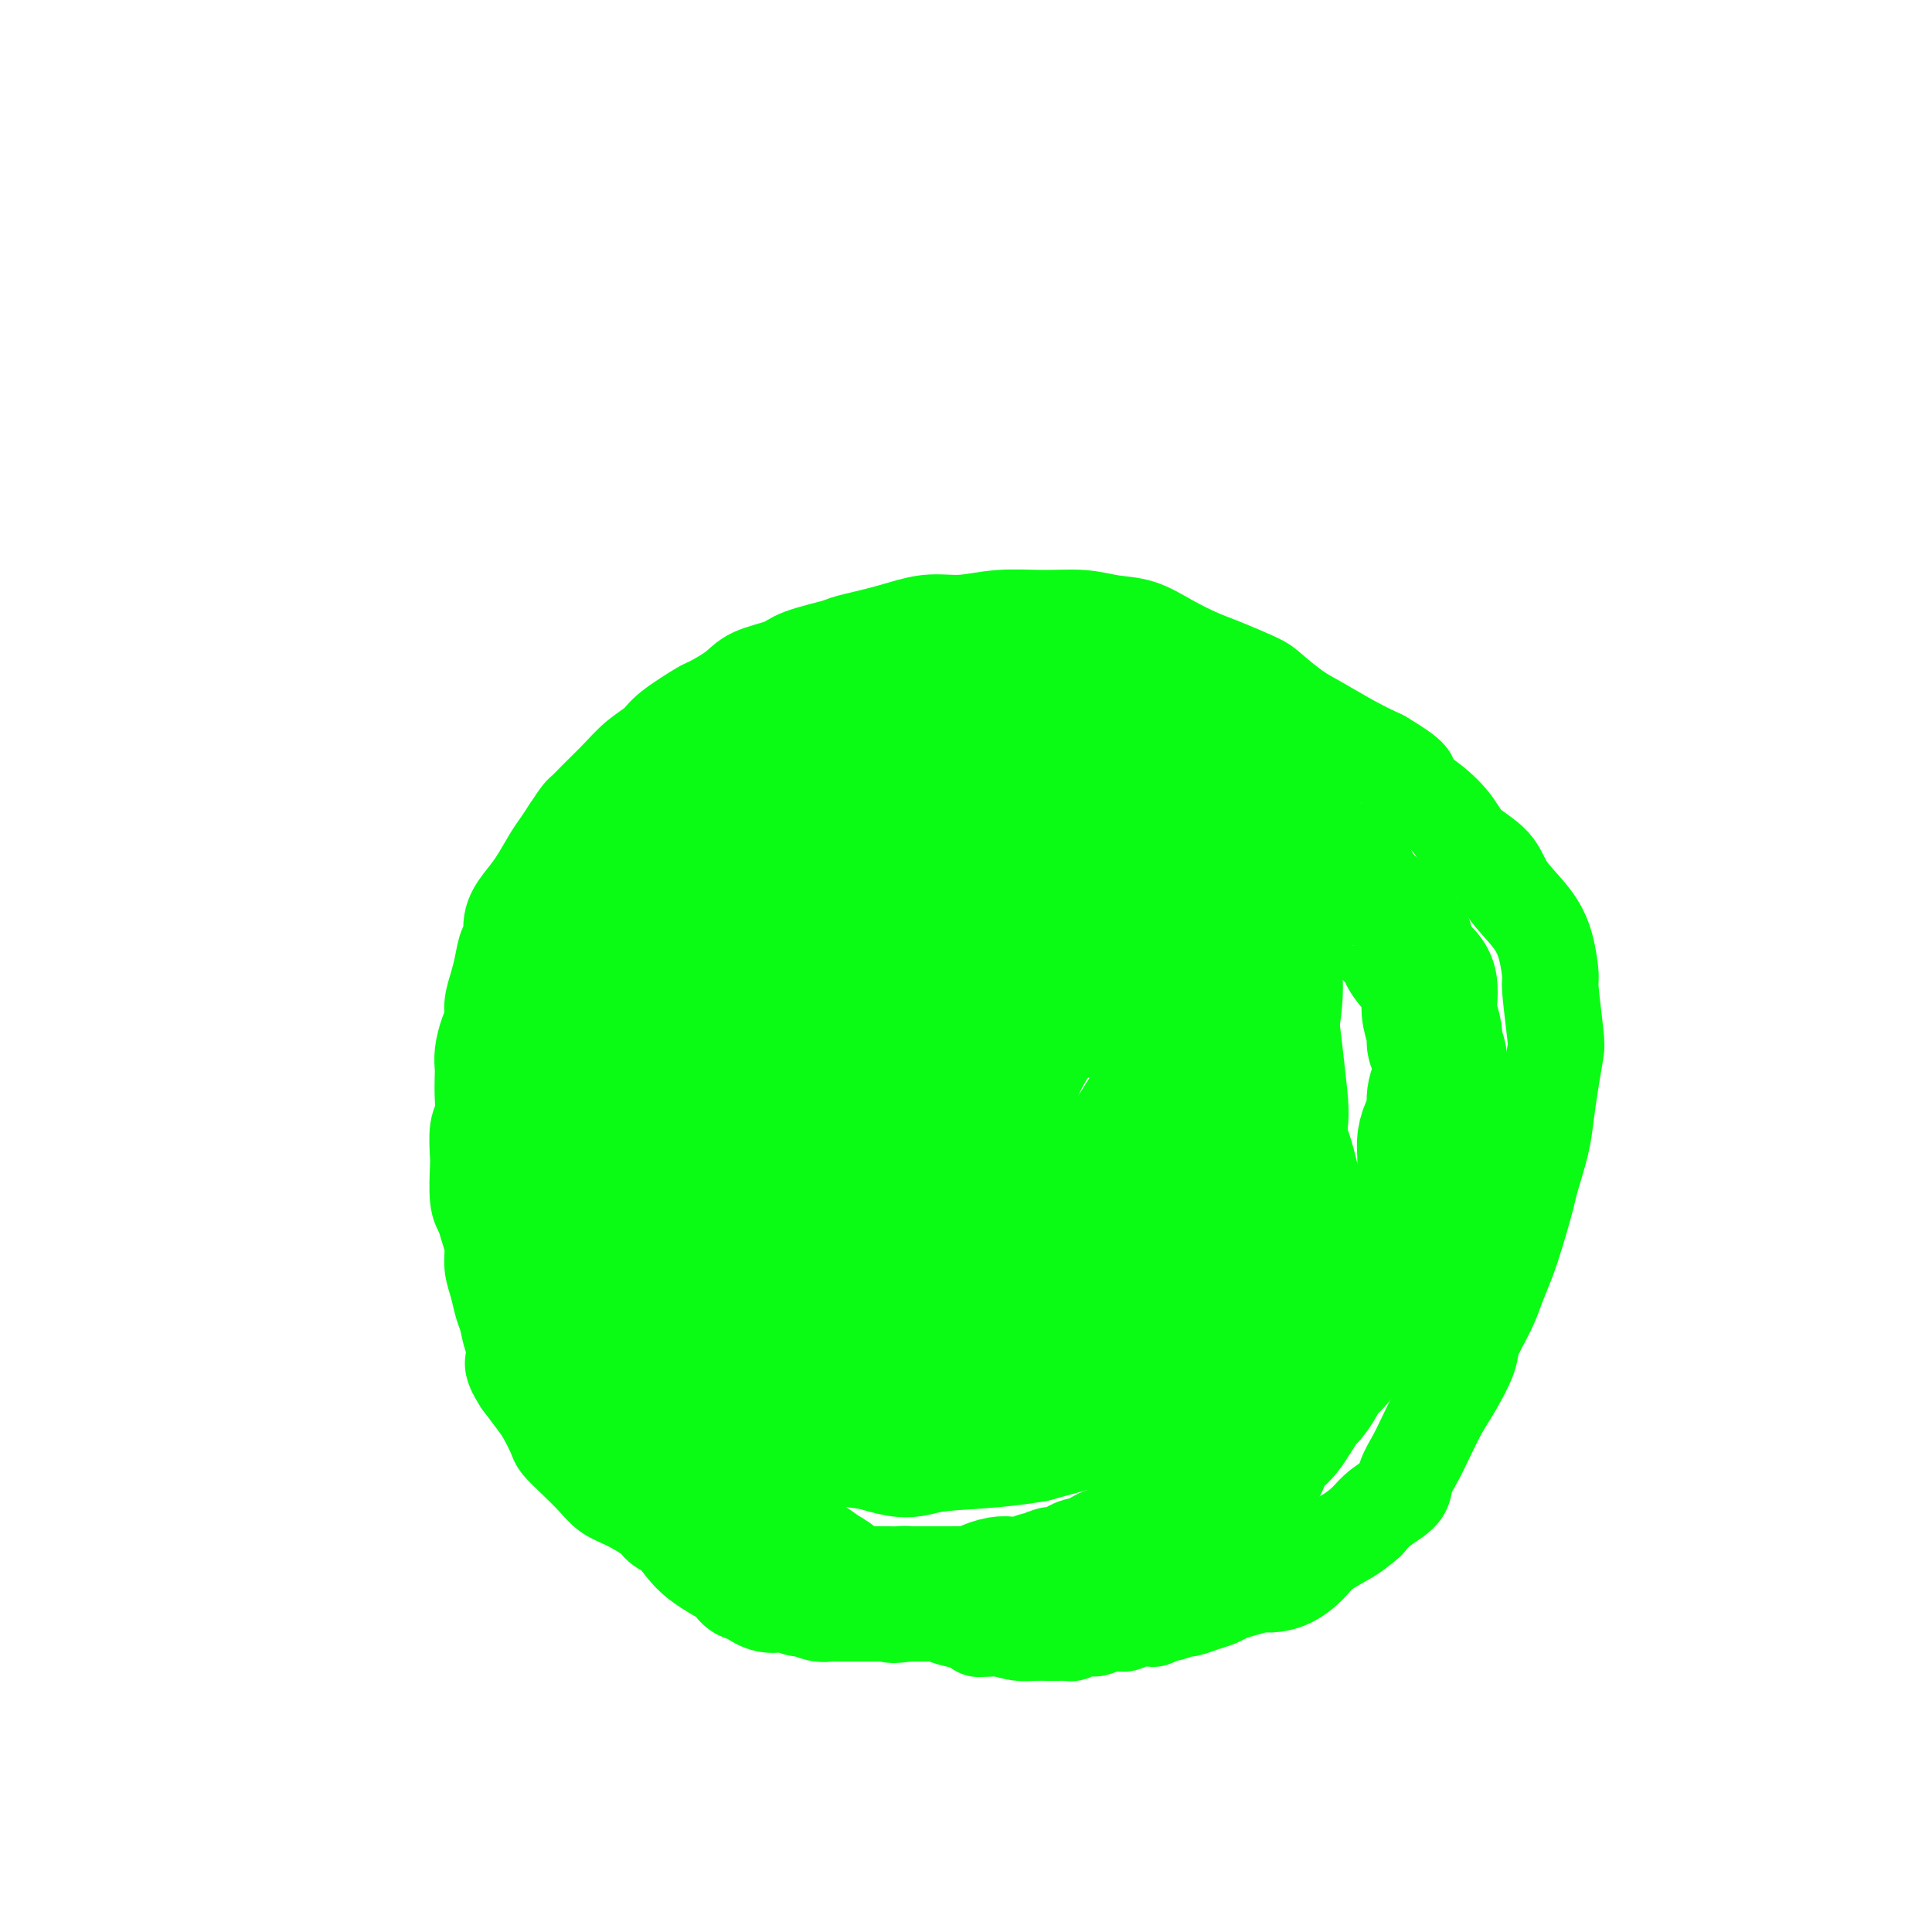 <svg viewBox='0 0 400 400' version='1.1' xmlns='http://www.w3.org/2000/svg' xmlns:xlink='http://www.w3.org/1999/xlink'><g fill='none' stroke='#0AFC15' stroke-width='20' stroke-linecap='round' stroke-linejoin='round'><path d='M112,282c0.121,0.367 0.243,0.733 0,1c-0.243,0.267 -0.850,0.434 -1,0c-0.150,-0.434 0.156,-1.471 0,-2c-0.156,-0.529 -0.774,-0.551 -1,-1c-0.226,-0.449 -0.061,-1.327 0,-2c0.061,-0.673 0.016,-1.143 0,-2c-0.016,-0.857 -0.004,-2.102 0,-3c0.004,-0.898 0.001,-1.448 0,-2c-0.001,-0.552 0.001,-1.107 0,-2c-0.001,-0.893 -0.004,-2.125 0,-3c0.004,-0.875 0.015,-1.393 0,-2c-0.015,-0.607 -0.057,-1.303 0,-2c0.057,-0.697 0.211,-1.394 0,-2c-0.211,-0.606 -0.789,-1.121 -1,-2c-0.211,-0.879 -0.057,-2.122 0,-3c0.057,-0.878 0.015,-1.390 0,-2c-0.015,-0.610 -0.004,-1.318 0,-2c0.004,-0.682 0.001,-1.337 0,-2c-0.001,-0.663 -0.000,-1.332 0,-2c0.000,-0.668 0.000,-1.335 0,-2c-0.000,-0.665 -0.000,-1.329 0,-2c0.000,-0.671 0.000,-1.350 0,-2c-0.000,-0.650 -0.001,-1.272 0,-2c0.001,-0.728 0.004,-1.564 0,-2c-0.004,-0.436 -0.015,-0.473 0,-1c0.015,-0.527 0.056,-1.543 0,-2c-0.056,-0.457 -0.207,-0.354 0,-1c0.207,-0.646 0.774,-2.042 1,-3c0.226,-0.958 0.113,-1.479 0,-2'/><path d='M110,228c-0.314,-8.493 -0.098,-2.727 0,-1c0.098,1.727 0.079,-0.587 0,-2c-0.079,-1.413 -0.217,-1.927 0,-2c0.217,-0.073 0.790,0.293 1,0c0.210,-0.293 0.056,-1.245 0,-2c-0.056,-0.755 -0.016,-1.315 0,-2c0.016,-0.685 0.008,-1.497 0,-2c-0.008,-0.503 -0.016,-0.698 0,-1c0.016,-0.302 0.057,-0.710 0,-1c-0.057,-0.290 -0.211,-0.463 0,-1c0.211,-0.537 0.788,-1.439 1,-2c0.212,-0.561 0.061,-0.780 0,-1c-0.061,-0.220 -0.030,-0.440 0,-1c0.030,-0.560 0.061,-1.461 0,-2c-0.061,-0.539 -0.212,-0.718 0,-1c0.212,-0.282 0.789,-0.667 1,-1c0.211,-0.333 0.057,-0.614 0,-1c-0.057,-0.386 -0.016,-0.877 0,-1c0.016,-0.123 0.008,0.122 0,0c-0.008,-0.122 -0.016,-0.610 0,-1c0.016,-0.390 0.057,-0.682 0,-1c-0.057,-0.318 -0.212,-0.663 0,-1c0.212,-0.337 0.793,-0.667 1,-1c0.207,-0.333 0.041,-0.667 0,-1c-0.041,-0.333 0.041,-0.663 0,-1c-0.041,-0.337 -0.207,-0.682 0,-1c0.207,-0.318 0.788,-0.611 1,-1c0.212,-0.389 0.057,-0.874 0,-1c-0.057,-0.126 -0.016,0.107 0,0c0.016,-0.107 0.008,-0.553 0,-1'/><path d='M115,194c0.769,-5.438 0.192,-2.034 0,-1c-0.192,1.034 0.001,-0.301 0,-1c-0.001,-0.699 -0.196,-0.762 0,-1c0.196,-0.238 0.785,-0.651 1,-1c0.215,-0.349 0.058,-0.632 0,-1c-0.058,-0.368 -0.017,-0.819 0,-1c0.017,-0.181 0.008,-0.090 0,0'/><path d='M220,333c0.171,0.308 0.343,0.616 0,1c-0.343,0.384 -1.199,0.845 -2,1c-0.801,0.155 -1.547,0.003 -2,0c-0.453,-0.003 -0.614,0.144 -1,0c-0.386,-0.144 -0.998,-0.578 -2,-1c-1.002,-0.422 -2.395,-0.830 -4,-1c-1.605,-0.170 -3.421,-0.101 -5,0c-1.579,0.101 -2.919,0.234 -4,0c-1.081,-0.234 -1.902,-0.836 -3,-1c-1.098,-0.164 -2.473,0.111 -4,0c-1.527,-0.111 -3.206,-0.606 -5,-1c-1.794,-0.394 -3.701,-0.686 -6,-1c-2.299,-0.314 -4.988,-0.652 -7,-1c-2.012,-0.348 -3.346,-0.708 -5,-1c-1.654,-0.292 -3.628,-0.515 -6,-1c-2.372,-0.485 -5.140,-1.232 -7,-2c-1.860,-0.768 -2.810,-1.557 -4,-2c-1.190,-0.443 -2.620,-0.540 -4,-1c-1.380,-0.460 -2.711,-1.282 -4,-2c-1.289,-0.718 -2.537,-1.333 -4,-2c-1.463,-0.667 -3.143,-1.388 -4,-2c-0.857,-0.612 -0.893,-1.115 -2,-2c-1.107,-0.885 -3.284,-2.153 -5,-3c-1.716,-0.847 -2.970,-1.275 -4,-2c-1.030,-0.725 -1.837,-1.748 -3,-3c-1.163,-1.252 -2.681,-2.732 -4,-4c-1.319,-1.268 -2.439,-2.323 -3,-3c-0.561,-0.677 -0.563,-0.975 -1,-2c-0.437,-1.025 -1.310,-2.776 -2,-4c-0.690,-1.224 -1.197,-1.921 -2,-3c-0.803,-1.079 -1.901,-2.539 -3,-4'/><path d='M108,286c-2.963,-4.503 -1.371,-4.262 -1,-5c0.371,-0.738 -0.479,-2.455 -1,-4c-0.521,-1.545 -0.713,-2.919 -1,-4c-0.287,-1.081 -0.668,-1.867 -1,-3c-0.332,-1.133 -0.613,-2.611 -1,-4c-0.387,-1.389 -0.878,-2.690 -1,-4c-0.122,-1.310 0.125,-2.631 0,-4c-0.125,-1.369 -0.622,-2.787 -1,-4c-0.378,-1.213 -0.638,-2.223 -1,-3c-0.362,-0.777 -0.825,-1.323 -1,-3c-0.175,-1.677 -0.061,-4.485 0,-6c0.061,-1.515 0.069,-1.736 0,-3c-0.069,-1.264 -0.214,-3.570 0,-5c0.214,-1.430 0.789,-1.985 1,-3c0.211,-1.015 0.059,-2.491 0,-4c-0.059,-1.509 -0.026,-3.051 0,-4c0.026,-0.949 0.045,-1.306 0,-2c-0.045,-0.694 -0.153,-1.725 0,-3c0.153,-1.275 0.566,-2.794 1,-4c0.434,-1.206 0.890,-2.100 1,-3c0.110,-0.900 -0.124,-1.807 0,-3c0.124,-1.193 0.606,-2.671 1,-4c0.394,-1.329 0.699,-2.508 1,-4c0.301,-1.492 0.597,-3.296 1,-4c0.403,-0.704 0.913,-0.306 1,-1c0.087,-0.694 -0.247,-2.478 0,-4c0.247,-1.522 1.077,-2.781 2,-4c0.923,-1.219 1.938,-2.399 3,-4c1.062,-1.601 2.171,-3.623 3,-5c0.829,-1.377 1.380,-2.108 2,-3c0.620,-0.892 1.310,-1.946 2,-3'/><path d='M118,172c2.406,-3.714 2.420,-3.498 3,-4c0.580,-0.502 1.726,-1.721 3,-3c1.274,-1.279 2.675,-2.616 4,-4c1.325,-1.384 2.575,-2.813 4,-4c1.425,-1.187 3.025,-2.131 4,-3c0.975,-0.869 1.325,-1.665 3,-3c1.675,-1.335 4.676,-3.211 6,-4c1.324,-0.789 0.972,-0.490 2,-1c1.028,-0.510 3.435,-1.828 5,-3c1.565,-1.172 2.287,-2.197 4,-3c1.713,-0.803 4.416,-1.383 6,-2c1.584,-0.617 2.049,-1.269 4,-2c1.951,-0.731 5.387,-1.540 7,-2c1.613,-0.460 1.404,-0.572 3,-1c1.596,-0.428 4.997,-1.172 8,-2c3.003,-0.828 5.607,-1.739 8,-2c2.393,-0.261 4.575,0.130 7,0c2.425,-0.130 5.095,-0.779 8,-1c2.905,-0.221 6.046,-0.012 9,0c2.954,0.012 5.721,-0.173 8,0c2.279,0.173 4.069,0.702 6,1c1.931,0.298 4.002,0.363 6,1c1.998,0.637 3.922,1.845 6,3c2.078,1.155 4.309,2.256 6,3c1.691,0.744 2.841,1.132 5,2c2.159,0.868 5.328,2.217 7,3c1.672,0.783 1.846,1.000 3,2c1.154,1.000 3.289,2.784 5,4c1.711,1.216 2.999,1.866 5,3c2.001,1.134 4.715,2.753 7,4c2.285,1.247 4.143,2.124 6,3'/><path d='M286,157c8.638,5.134 5.231,4.469 5,5c-0.231,0.531 2.712,2.258 5,4c2.288,1.742 3.922,3.500 5,5c1.078,1.500 1.602,2.740 3,4c1.398,1.260 3.671,2.538 5,4c1.329,1.462 1.714,3.109 3,5c1.286,1.891 3.472,4.026 5,6c1.528,1.974 2.396,3.786 3,6c0.604,2.214 0.944,4.831 1,6c0.056,1.169 -0.170,0.892 0,3c0.170,2.108 0.737,6.602 1,9c0.263,2.398 0.221,2.701 0,4c-0.221,1.299 -0.622,3.593 -1,6c-0.378,2.407 -0.734,4.925 -1,7c-0.266,2.075 -0.441,3.705 -1,6c-0.559,2.295 -1.501,5.253 -2,7c-0.499,1.747 -0.555,2.282 -1,4c-0.445,1.718 -1.279,4.620 -2,7c-0.721,2.380 -1.329,4.238 -2,6c-0.671,1.762 -1.404,3.430 -2,5c-0.596,1.570 -1.054,3.043 -2,5c-0.946,1.957 -2.379,4.396 -3,6c-0.621,1.604 -0.431,2.371 -1,4c-0.569,1.629 -1.897,4.120 -3,6c-1.103,1.880 -1.981,3.150 -3,5c-1.019,1.850 -2.181,4.280 -3,6c-0.819,1.720 -1.297,2.729 -2,4c-0.703,1.271 -1.632,2.805 -2,4c-0.368,1.195 -0.176,2.053 -1,3c-0.824,0.947 -2.664,1.985 -4,3c-1.336,1.015 -2.168,2.008 -3,3'/><path d='M283,315c-1.721,1.463 -2.524,2.119 -4,3c-1.476,0.881 -3.625,1.987 -5,3c-1.375,1.013 -1.974,1.935 -3,3c-1.026,1.065 -2.477,2.274 -4,3c-1.523,0.726 -3.117,0.968 -4,1c-0.883,0.032 -1.054,-0.146 -2,0c-0.946,0.146 -2.667,0.618 -4,1c-1.333,0.382 -2.277,0.676 -3,1c-0.723,0.324 -1.224,0.679 -2,1c-0.776,0.321 -1.828,0.607 -3,1c-1.172,0.393 -2.465,0.894 -3,1c-0.535,0.106 -0.313,-0.181 -1,0c-0.687,0.181 -2.285,0.832 -3,1c-0.715,0.168 -0.549,-0.148 -1,0c-0.451,0.148 -1.521,0.758 -2,1c-0.479,0.242 -0.368,0.116 -1,0c-0.632,-0.116 -2.008,-0.224 -3,0c-0.992,0.224 -1.599,0.778 -2,1c-0.401,0.222 -0.597,0.111 -1,0c-0.403,-0.111 -1.015,-0.222 -2,0c-0.985,0.222 -2.343,0.777 -3,1c-0.657,0.223 -0.613,0.112 -1,0c-0.387,-0.112 -1.203,-0.226 -2,0c-0.797,0.226 -1.574,0.793 -2,1c-0.426,0.207 -0.502,0.055 -1,0c-0.498,-0.055 -1.420,-0.014 -2,0c-0.580,0.014 -0.818,0.001 -1,0c-0.182,-0.001 -0.306,0.010 -1,0c-0.694,-0.010 -1.956,-0.041 -3,0c-1.044,0.041 -1.870,0.155 -3,0c-1.130,-0.155 -2.565,-0.577 -4,-1'/><path d='M207,337c-5.794,0.356 -4.280,0.246 -4,0c0.280,-0.246 -0.675,-0.628 -2,-1c-1.325,-0.372 -3.022,-0.733 -4,-1c-0.978,-0.267 -1.239,-0.439 -2,-1c-0.761,-0.561 -2.023,-1.510 -3,-2c-0.977,-0.490 -1.668,-0.519 -3,-1c-1.332,-0.481 -3.304,-1.413 -4,-2c-0.696,-0.587 -0.115,-0.830 -1,-1c-0.885,-0.170 -3.237,-0.268 -5,-1c-1.763,-0.732 -2.938,-2.097 -4,-3c-1.062,-0.903 -2.011,-1.344 -3,-2c-0.989,-0.656 -2.019,-1.526 -3,-2c-0.981,-0.474 -1.913,-0.554 -3,-1c-1.087,-0.446 -2.328,-1.260 -3,-2c-0.672,-0.740 -0.776,-1.405 -2,-2c-1.224,-0.595 -3.569,-1.118 -5,-2c-1.431,-0.882 -1.949,-2.123 -3,-3c-1.051,-0.877 -2.637,-1.390 -4,-2c-1.363,-0.610 -2.505,-1.319 -3,-2c-0.495,-0.681 -0.345,-1.336 -1,-2c-0.655,-0.664 -2.115,-1.336 -3,-2c-0.885,-0.664 -1.196,-1.320 -2,-2c-0.804,-0.680 -2.101,-1.384 -3,-2c-0.899,-0.616 -1.400,-1.146 -2,-2c-0.600,-0.854 -1.298,-2.034 -2,-3c-0.702,-0.966 -1.406,-1.719 -2,-2c-0.594,-0.281 -1.076,-0.092 -2,-1c-0.924,-0.908 -2.289,-2.913 -3,-4c-0.711,-1.087 -0.768,-1.254 -1,-2c-0.232,-0.746 -0.638,-2.070 -1,-3c-0.362,-0.930 -0.681,-1.465 -1,-2'/><path d='M123,279c-2.326,-3.380 -2.143,-3.332 -2,-4c0.143,-0.668 0.244,-2.054 0,-3c-0.244,-0.946 -0.835,-1.454 -1,-2c-0.165,-0.546 0.096,-1.132 0,-2c-0.096,-0.868 -0.548,-2.018 -1,-3c-0.452,-0.982 -0.905,-1.795 -1,-3c-0.095,-1.205 0.167,-2.800 0,-4c-0.167,-1.200 -0.763,-2.003 -1,-3c-0.237,-0.997 -0.116,-2.186 0,-3c0.116,-0.814 0.228,-1.251 0,-2c-0.228,-0.749 -0.794,-1.809 -1,-3c-0.206,-1.191 -0.051,-2.511 0,-4c0.051,-1.489 -0.000,-3.146 0,-5c0.000,-1.854 0.053,-3.904 0,-5c-0.053,-1.096 -0.211,-1.236 0,-2c0.211,-0.764 0.792,-2.150 1,-3c0.208,-0.850 0.045,-1.162 0,-2c-0.045,-0.838 0.028,-2.201 0,-3c-0.028,-0.799 -0.159,-1.035 0,-2c0.159,-0.965 0.606,-2.658 1,-4c0.394,-1.342 0.736,-2.332 1,-3c0.264,-0.668 0.451,-1.015 1,-2c0.549,-0.985 1.460,-2.609 2,-4c0.540,-1.391 0.708,-2.548 1,-3c0.292,-0.452 0.708,-0.199 1,-1c0.292,-0.801 0.459,-2.656 1,-4c0.541,-1.344 1.454,-2.178 2,-3c0.546,-0.822 0.724,-1.633 1,-2c0.276,-0.367 0.651,-0.291 1,-1c0.349,-0.709 0.671,-2.203 1,-3c0.329,-0.797 0.664,-0.899 1,-1'/><path d='M131,190c2.057,-4.059 1.198,-2.207 1,-2c-0.198,0.207 0.265,-1.229 1,-2c0.735,-0.771 1.742,-0.875 2,-1c0.258,-0.125 -0.231,-0.271 0,-1c0.231,-0.729 1.184,-2.041 2,-3c0.816,-0.959 1.496,-1.567 2,-2c0.504,-0.433 0.832,-0.693 1,-1c0.168,-0.307 0.176,-0.663 1,-1c0.824,-0.337 2.465,-0.656 3,-1c0.535,-0.344 -0.036,-0.713 0,-1c0.036,-0.287 0.678,-0.491 1,-1c0.322,-0.509 0.324,-1.321 1,-2c0.676,-0.679 2.025,-1.224 3,-2c0.975,-0.776 1.575,-1.783 2,-2c0.425,-0.217 0.673,0.356 1,0c0.327,-0.356 0.731,-1.640 1,-2c0.269,-0.360 0.402,0.205 1,0c0.598,-0.205 1.659,-1.181 3,-2c1.341,-0.819 2.960,-1.480 4,-2c1.040,-0.520 1.500,-0.899 2,-1c0.500,-0.101 1.041,0.076 1,0c-0.041,-0.076 -0.662,-0.406 0,-1c0.662,-0.594 2.608,-1.452 4,-2c1.392,-0.548 2.229,-0.786 3,-1c0.771,-0.214 1.477,-0.404 3,-1c1.523,-0.596 3.864,-1.599 5,-2c1.136,-0.401 1.068,-0.201 1,0'/><path d='M180,154c3.636,-1.965 -0.775,-0.877 -4,0c-3.225,0.877 -5.265,1.544 -7,2c-1.735,0.456 -3.166,0.701 -5,1c-1.834,0.299 -4.073,0.652 -6,1c-1.927,0.348 -3.544,0.693 -5,1c-1.456,0.307 -2.752,0.578 -4,1c-1.248,0.422 -2.449,0.995 -4,2c-1.551,1.005 -3.452,2.443 -5,3c-1.548,0.557 -2.744,0.232 -4,1c-1.256,0.768 -2.571,2.630 -4,4c-1.429,1.370 -2.971,2.248 -4,3c-1.029,0.752 -1.544,1.377 -2,2c-0.456,0.623 -0.854,1.245 -1,2c-0.146,0.755 -0.042,1.644 0,2c0.042,0.356 0.021,0.178 0,0'/></g>
<g fill='none' stroke='#0AFC15' stroke-width='28' stroke-linecap='round' stroke-linejoin='round'><path d='M196,264c0.623,-0.034 1.245,-0.068 -1,0c-2.245,0.068 -7.358,0.239 -10,0c-2.642,-0.239 -2.813,-0.888 -3,-1c-0.187,-0.112 -0.390,0.312 -1,0c-0.610,-0.312 -1.628,-1.359 -2,-3c-0.372,-1.641 -0.100,-3.875 0,-5c0.100,-1.125 0.026,-1.140 0,-3c-0.026,-1.860 -0.006,-5.566 0,-8c0.006,-2.434 -0.003,-3.596 0,-5c0.003,-1.404 0.018,-3.049 0,-5c-0.018,-1.951 -0.069,-4.208 0,-6c0.069,-1.792 0.258,-3.117 1,-4c0.742,-0.883 2.037,-1.322 3,-3c0.963,-1.678 1.594,-4.593 3,-6c1.406,-1.407 3.586,-1.304 6,-2c2.414,-0.696 5.061,-2.190 8,-3c2.939,-0.810 6.169,-0.935 10,-1c3.831,-0.065 8.264,-0.069 12,0c3.736,0.069 6.775,0.212 10,1c3.225,0.788 6.635,2.220 10,4c3.365,1.780 6.684,3.907 10,7c3.316,3.093 6.630,7.152 9,10c2.370,2.848 3.796,4.485 5,8c1.204,3.515 2.186,8.907 3,12c0.814,3.093 1.459,3.888 1,6c-0.459,2.112 -2.022,5.541 -4,9c-1.978,3.459 -4.370,6.946 -7,10c-2.630,3.054 -5.499,5.674 -9,8c-3.501,2.326 -7.635,4.357 -12,6c-4.365,1.643 -8.961,2.898 -13,4c-4.039,1.102 -7.519,2.051 -11,3'/><path d='M214,297c-7.932,1.422 -15.763,1.478 -20,2c-4.237,0.522 -4.879,1.511 -8,1c-3.121,-0.511 -8.720,-2.521 -12,-4c-3.280,-1.479 -4.239,-2.426 -6,-5c-1.761,-2.574 -4.324,-6.776 -6,-9c-1.676,-2.224 -2.467,-2.469 -5,-6c-2.533,-3.531 -6.809,-10.349 -9,-14c-2.191,-3.651 -2.299,-4.134 -3,-6c-0.701,-1.866 -1.997,-5.114 -3,-9c-1.003,-3.886 -1.712,-8.411 -2,-12c-0.288,-3.589 -0.154,-6.243 1,-9c1.154,-2.757 3.326,-5.616 4,-8c0.674,-2.384 -0.152,-4.293 0,-6c0.152,-1.707 1.283,-3.212 2,-5c0.717,-1.788 1.021,-3.858 2,-6c0.979,-2.142 2.635,-4.355 4,-6c1.365,-1.645 2.441,-2.723 4,-4c1.559,-1.277 3.602,-2.752 5,-4c1.398,-1.248 2.152,-2.270 3,-3c0.848,-0.730 1.791,-1.169 3,-2c1.209,-0.831 2.685,-2.053 4,-3c1.315,-0.947 2.470,-1.619 4,-2c1.530,-0.381 3.435,-0.472 5,-1c1.565,-0.528 2.788,-1.493 3,-2c0.212,-0.507 -0.589,-0.557 0,-1c0.589,-0.443 2.569,-1.281 4,-2c1.431,-0.719 2.314,-1.320 3,-2c0.686,-0.680 1.173,-1.440 2,-2c0.827,-0.560 1.992,-0.920 3,-1c1.008,-0.080 1.859,0.120 3,0c1.141,-0.120 2.570,-0.560 4,-1'/><path d='M203,165c4.994,-2.331 1.978,-1.159 2,-1c0.022,0.159 3.081,-0.696 5,-1c1.919,-0.304 2.698,-0.058 4,0c1.302,0.058 3.127,-0.072 5,0c1.873,0.072 3.795,0.345 6,1c2.205,0.655 4.694,1.690 7,2c2.306,0.310 4.430,-0.107 6,0c1.570,0.107 2.588,0.737 4,2c1.412,1.263 3.218,3.159 5,5c1.782,1.841 3.538,3.627 5,6c1.462,2.373 2.629,5.334 4,8c1.371,2.666 2.945,5.038 4,8c1.055,2.962 1.590,6.515 2,9c0.410,2.485 0.693,3.901 1,6c0.307,2.099 0.637,4.880 1,8c0.363,3.120 0.759,6.579 1,9c0.241,2.421 0.328,3.802 0,6c-0.328,2.198 -1.069,5.212 -2,8c-0.931,2.788 -2.050,5.351 -3,7c-0.950,1.649 -1.731,2.383 -3,4c-1.269,1.617 -3.028,4.115 -4,6c-0.972,1.885 -1.158,3.156 -2,5c-0.842,1.844 -2.341,4.262 -4,6c-1.659,1.738 -3.478,2.796 -5,5c-1.522,2.204 -2.748,5.553 -4,7c-1.252,1.447 -2.530,0.993 -4,2c-1.470,1.007 -3.131,3.477 -5,5c-1.869,1.523 -3.944,2.099 -6,3c-2.056,0.901 -4.092,2.127 -6,3c-1.908,0.873 -3.688,1.392 -6,2c-2.312,0.608 -5.156,1.304 -8,2'/><path d='M203,298c-2.548,0.557 -1.919,-0.050 -3,0c-1.081,0.050 -3.874,0.757 -6,1c-2.126,0.243 -3.586,0.021 -5,0c-1.414,-0.021 -2.782,0.157 -5,0c-2.218,-0.157 -5.285,-0.651 -8,-1c-2.715,-0.349 -5.080,-0.554 -7,-1c-1.920,-0.446 -3.397,-1.131 -5,-2c-1.603,-0.869 -3.332,-1.920 -5,-3c-1.668,-1.080 -3.276,-2.190 -5,-4c-1.724,-1.810 -3.564,-4.320 -5,-6c-1.436,-1.680 -2.468,-2.531 -4,-4c-1.532,-1.469 -3.565,-3.558 -5,-5c-1.435,-1.442 -2.271,-2.237 -3,-4c-0.729,-1.763 -1.351,-4.494 -2,-6c-0.649,-1.506 -1.327,-1.786 -2,-3c-0.673,-1.214 -1.342,-3.361 -2,-5c-0.658,-1.639 -1.304,-2.771 -2,-4c-0.696,-1.229 -1.440,-2.554 -2,-4c-0.560,-1.446 -0.936,-3.012 -1,-4c-0.064,-0.988 0.183,-1.397 0,-3c-0.183,-1.603 -0.796,-4.398 -1,-6c-0.204,-1.602 0.001,-2.011 0,-3c-0.001,-0.989 -0.207,-2.559 0,-4c0.207,-1.441 0.829,-2.753 1,-4c0.171,-1.247 -0.108,-2.428 0,-4c0.108,-1.572 0.605,-3.534 1,-5c0.395,-1.466 0.689,-2.437 1,-4c0.311,-1.563 0.640,-3.718 1,-5c0.360,-1.282 0.751,-1.691 1,-3c0.249,-1.309 0.357,-3.517 1,-5c0.643,-1.483 1.822,-2.242 3,-3'/><path d='M134,194c1.492,-6.598 0.723,-3.093 1,-3c0.277,0.093 1.602,-3.228 3,-5c1.398,-1.772 2.871,-1.996 4,-3c1.129,-1.004 1.913,-2.787 3,-4c1.087,-1.213 2.476,-1.857 4,-3c1.524,-1.143 3.184,-2.785 4,-4c0.816,-1.215 0.788,-2.002 2,-3c1.212,-0.998 3.663,-2.206 5,-3c1.337,-0.794 1.561,-1.173 2,-2c0.439,-0.827 1.094,-2.102 2,-3c0.906,-0.898 2.062,-1.420 3,-2c0.938,-0.580 1.657,-1.219 3,-2c1.343,-0.781 3.308,-1.705 4,-2c0.692,-0.295 0.110,0.038 0,0c-0.110,-0.038 0.253,-0.449 1,-1c0.747,-0.551 1.878,-1.243 3,-2c1.122,-0.757 2.235,-1.579 3,-2c0.765,-0.421 1.182,-0.442 2,-1c0.818,-0.558 2.038,-1.652 3,-2c0.962,-0.348 1.666,0.051 2,0c0.334,-0.051 0.297,-0.553 1,-1c0.703,-0.447 2.147,-0.838 3,-1c0.853,-0.162 1.115,-0.096 1,0c-0.115,0.096 -0.607,0.222 0,0c0.607,-0.222 2.313,-0.792 3,-1c0.687,-0.208 0.356,-0.056 1,0c0.644,0.056 2.264,0.015 3,0c0.736,-0.015 0.589,-0.004 1,0c0.411,0.004 1.380,0.001 3,0c1.620,-0.001 3.891,-0.000 6,0c2.109,0.000 4.054,0.000 6,0'/><path d='M216,144c3.952,-0.226 3.831,-0.790 4,-1c0.169,-0.210 0.627,-0.067 1,0c0.373,0.067 0.660,0.059 1,0c0.340,-0.059 0.733,-0.170 1,0c0.267,0.170 0.409,0.619 1,1c0.591,0.381 1.632,0.694 2,1c0.368,0.306 0.063,0.606 1,1c0.937,0.394 3.118,0.883 4,1c0.882,0.117 0.467,-0.138 1,0c0.533,0.138 2.015,0.671 3,1c0.985,0.329 1.472,0.455 2,1c0.528,0.545 1.095,1.508 2,2c0.905,0.492 2.147,0.513 3,1c0.853,0.487 1.317,1.439 2,2c0.683,0.561 1.587,0.732 2,1c0.413,0.268 0.337,0.634 1,1c0.663,0.366 2.066,0.732 3,1c0.934,0.268 1.400,0.438 2,1c0.600,0.562 1.333,1.517 2,2c0.667,0.483 1.268,0.495 2,1c0.732,0.505 1.594,1.504 2,2c0.406,0.496 0.354,0.490 1,1c0.646,0.510 1.989,1.536 3,2c1.011,0.464 1.690,0.366 2,1c0.310,0.634 0.252,2.001 1,3c0.748,0.999 2.304,1.628 3,2c0.696,0.372 0.534,0.485 1,1c0.466,0.515 1.562,1.433 2,2c0.438,0.567 0.219,0.784 0,1'/><path d='M271,176c5.058,4.078 3.205,2.271 3,2c-0.205,-0.271 1.240,0.992 2,2c0.760,1.008 0.834,1.762 1,2c0.166,0.238 0.424,-0.040 1,0c0.576,0.040 1.469,0.396 2,1c0.531,0.604 0.700,1.455 1,2c0.300,0.545 0.732,0.785 1,1c0.268,0.215 0.371,0.406 1,1c0.629,0.594 1.784,1.591 2,2c0.216,0.409 -0.508,0.230 0,1c0.508,0.770 2.247,2.489 3,3c0.753,0.511 0.520,-0.186 1,0c0.480,0.186 1.673,1.256 2,2c0.327,0.744 -0.213,1.161 0,2c0.213,0.839 1.180,2.099 2,3c0.820,0.901 1.492,1.442 2,2c0.508,0.558 0.853,1.132 1,2c0.147,0.868 0.096,2.031 0,3c-0.096,0.969 -0.236,1.744 0,3c0.236,1.256 0.849,2.993 1,4c0.151,1.007 -0.160,1.283 0,2c0.160,0.717 0.790,1.877 1,3c0.210,1.123 0.001,2.211 0,3c-0.001,0.789 0.206,1.278 0,2c-0.206,0.722 -0.826,1.676 -1,3c-0.174,1.324 0.097,3.016 0,4c-0.097,0.984 -0.562,1.258 -1,2c-0.438,0.742 -0.849,1.951 -1,3c-0.151,1.049 -0.041,1.936 0,3c0.041,1.064 0.012,2.304 0,3c-0.012,0.696 -0.006,0.848 0,1'/><path d='M295,243c-0.585,4.459 -0.547,3.607 -1,4c-0.453,0.393 -1.395,2.031 -2,3c-0.605,0.969 -0.872,1.269 -1,2c-0.128,0.731 -0.116,1.893 0,3c0.116,1.107 0.336,2.159 0,3c-0.336,0.841 -1.228,1.471 -2,2c-0.772,0.529 -1.423,0.957 -2,2c-0.577,1.043 -1.080,2.701 -2,4c-0.920,1.299 -2.258,2.238 -3,3c-0.742,0.762 -0.890,1.348 -1,2c-0.110,0.652 -0.184,1.372 0,2c0.184,0.628 0.626,1.164 0,2c-0.626,0.836 -2.318,1.972 -3,3c-0.682,1.028 -0.353,1.947 -1,3c-0.647,1.053 -2.270,2.238 -3,3c-0.730,0.762 -0.566,1.100 -1,2c-0.434,0.900 -1.467,2.363 -2,3c-0.533,0.637 -0.566,0.449 -1,1c-0.434,0.551 -1.267,1.842 -2,3c-0.733,1.158 -1.365,2.183 -2,3c-0.635,0.817 -1.273,1.427 -2,2c-0.727,0.573 -1.542,1.109 -2,2c-0.458,0.891 -0.559,2.135 -1,3c-0.441,0.865 -1.220,1.349 -2,2c-0.780,0.651 -1.559,1.469 -2,2c-0.441,0.531 -0.544,0.775 -1,1c-0.456,0.225 -1.266,0.430 -2,1c-0.734,0.570 -1.393,1.503 -2,2c-0.607,0.497 -1.164,0.557 -2,1c-0.836,0.443 -1.953,1.269 -3,2c-1.047,0.731 -2.023,1.365 -3,2'/><path d='M244,316c-2.942,2.112 -1.797,0.891 -2,1c-0.203,0.109 -1.755,1.549 -3,2c-1.245,0.451 -2.185,-0.088 -3,0c-0.815,0.088 -1.507,0.802 -2,1c-0.493,0.198 -0.788,-0.121 -1,0c-0.212,0.121 -0.340,0.681 -1,1c-0.660,0.319 -1.850,0.397 -3,1c-1.150,0.603 -2.259,1.731 -3,2c-0.741,0.269 -1.115,-0.321 -2,0c-0.885,0.321 -2.283,1.554 -3,2c-0.717,0.446 -0.754,0.104 -1,0c-0.246,-0.104 -0.699,0.028 -1,0c-0.301,-0.028 -0.448,-0.218 -1,0c-0.552,0.218 -1.510,0.843 -2,1c-0.490,0.157 -0.513,-0.154 -1,0c-0.487,0.154 -1.439,0.774 -2,1c-0.561,0.226 -0.730,0.060 -1,0c-0.270,-0.060 -0.642,-0.013 -1,0c-0.358,0.013 -0.701,-0.007 -1,0c-0.299,0.007 -0.554,0.040 -1,0c-0.446,-0.040 -1.083,-0.154 -2,0c-0.917,0.154 -2.115,0.577 -3,1c-0.885,0.423 -1.456,0.845 -2,1c-0.544,0.155 -1.063,0.041 -2,0c-0.937,-0.041 -2.294,-0.011 -3,0c-0.706,0.011 -0.760,0.003 -1,0c-0.240,-0.003 -0.667,-0.001 -1,0c-0.333,0.001 -0.574,0.000 -1,0c-0.426,-0.000 -1.038,-0.000 -2,0c-0.962,0.000 -2.275,0.000 -3,0c-0.725,-0.000 -0.863,-0.000 -1,0'/><path d='M188,330c-5.301,0.619 -2.055,0.166 -1,0c1.055,-0.166 -0.082,-0.044 -1,0c-0.918,0.044 -1.615,0.012 -2,0c-0.385,-0.012 -0.456,-0.003 -1,0c-0.544,0.003 -1.560,0.001 -2,0c-0.440,-0.001 -0.303,-0.000 -1,0c-0.697,0.000 -2.227,0.000 -3,0c-0.773,-0.000 -0.789,-0.000 -1,0c-0.211,0.000 -0.618,0.001 -1,0c-0.382,-0.001 -0.740,-0.004 -1,0c-0.260,0.004 -0.422,0.016 -1,0c-0.578,-0.016 -1.572,-0.061 -2,0c-0.428,0.061 -0.290,0.227 -1,0c-0.710,-0.227 -2.270,-0.846 -3,-1c-0.730,-0.154 -0.631,0.157 -1,0c-0.369,-0.157 -1.205,-0.782 -2,-1c-0.795,-0.218 -1.547,-0.028 -2,0c-0.453,0.028 -0.607,-0.104 -1,0c-0.393,0.104 -1.026,0.445 -2,0c-0.974,-0.445 -2.290,-1.677 -3,-2c-0.710,-0.323 -0.813,0.261 -1,0c-0.187,-0.261 -0.459,-1.368 -1,-2c-0.541,-0.632 -1.353,-0.790 -2,-1c-0.647,-0.210 -1.131,-0.473 -2,-1c-0.869,-0.527 -2.124,-1.317 -3,-2c-0.876,-0.683 -1.372,-1.257 -2,-2c-0.628,-0.743 -1.386,-1.655 -2,-3c-0.614,-1.345 -1.082,-3.123 -2,-4c-0.918,-0.877 -2.286,-0.851 -3,-2c-0.714,-1.149 -0.776,-3.471 -1,-5c-0.224,-1.529 -0.612,-2.264 -1,-3'/><path d='M136,301c-1.630,-3.529 -1.204,-3.850 -1,-5c0.204,-1.150 0.186,-3.128 0,-5c-0.186,-1.872 -0.539,-3.638 -1,-6c-0.461,-2.362 -1.030,-5.320 -1,-8c0.030,-2.680 0.659,-5.080 1,-7c0.341,-1.920 0.392,-3.359 1,-7c0.608,-3.641 1.771,-9.486 3,-13c1.229,-3.514 2.524,-4.699 4,-8c1.476,-3.301 3.133,-8.718 5,-13c1.867,-4.282 3.944,-7.427 6,-10c2.056,-2.573 4.092,-4.572 6,-7c1.908,-2.428 3.689,-5.286 6,-8c2.311,-2.714 5.153,-5.285 8,-7c2.847,-1.715 5.699,-2.576 8,-4c2.301,-1.424 4.052,-3.413 5,-4c0.948,-0.587 1.094,0.228 1,0c-0.094,-0.228 -0.429,-1.499 0,-1c0.429,0.499 1.621,2.769 1,6c-0.621,3.231 -3.054,7.422 -4,10c-0.946,2.578 -0.406,3.543 -2,8c-1.594,4.457 -5.322,12.406 -8,18c-2.678,5.594 -4.305,8.832 -6,14c-1.695,5.168 -3.457,12.266 -5,18c-1.543,5.734 -2.867,10.104 -4,14c-1.133,3.896 -2.074,7.317 -3,10c-0.926,2.683 -1.836,4.626 -2,6c-0.164,1.374 0.417,2.178 0,2c-0.417,-0.178 -1.834,-1.336 -3,-4c-1.166,-2.664 -2.083,-6.832 -3,-11'/><path d='M148,279c-1.286,-5.236 -1.500,-11.825 -2,-16c-0.500,-4.175 -1.287,-5.938 0,-12c1.287,-6.062 4.648,-16.425 8,-24c3.352,-7.575 6.695,-12.361 10,-17c3.305,-4.639 6.572,-9.132 10,-13c3.428,-3.868 7.015,-7.111 10,-9c2.985,-1.889 5.366,-2.424 7,-3c1.634,-0.576 2.520,-1.194 4,-1c1.480,0.194 3.556,1.199 5,3c1.444,1.801 2.258,4.396 3,8c0.742,3.604 1.411,8.215 2,13c0.589,4.785 1.097,9.742 1,16c-0.097,6.258 -0.800,13.817 -1,19c-0.200,5.183 0.103,7.989 -2,14c-2.103,6.011 -6.614,15.228 -9,20c-2.386,4.772 -2.649,5.099 -4,7c-1.351,1.901 -3.792,5.374 -6,7c-2.208,1.626 -4.183,1.403 -6,2c-1.817,0.597 -3.477,2.012 -6,1c-2.523,-1.012 -5.910,-4.453 -8,-7c-2.090,-2.547 -2.885,-4.201 -4,-8c-1.115,-3.799 -2.550,-9.743 -3,-18c-0.450,-8.257 0.087,-18.828 3,-28c2.913,-9.172 8.204,-16.945 13,-23c4.796,-6.055 9.096,-10.393 15,-15c5.904,-4.607 13.410,-9.482 18,-12c4.590,-2.518 6.263,-2.677 10,-3c3.737,-0.323 9.538,-0.808 13,0c3.462,0.808 4.586,2.910 6,6c1.414,3.090 3.118,7.169 4,13c0.882,5.831 0.941,13.416 1,21'/><path d='M240,220c0.532,6.165 1.361,11.076 0,17c-1.361,5.924 -4.911,12.860 -7,18c-2.089,5.140 -2.717,8.485 -5,12c-2.283,3.515 -6.219,7.202 -10,10c-3.781,2.798 -7.405,4.709 -10,6c-2.595,1.291 -4.161,1.964 -7,2c-2.839,0.036 -6.950,-0.565 -11,-2c-4.050,-1.435 -8.037,-3.705 -11,-7c-2.963,-3.295 -4.900,-7.613 -7,-12c-2.100,-4.387 -4.363,-8.841 -5,-16c-0.637,-7.159 0.352,-17.024 3,-25c2.648,-7.976 6.956,-14.062 11,-19c4.044,-4.938 7.824,-8.726 13,-12c5.176,-3.274 11.746,-6.033 16,-8c4.254,-1.967 6.190,-3.142 10,-3c3.810,0.142 9.492,1.602 13,3c3.508,1.398 4.841,2.733 6,6c1.159,3.267 2.146,8.464 3,14c0.854,5.536 1.577,11.411 0,17c-1.577,5.589 -5.453,10.892 -8,15c-2.547,4.108 -3.766,7.020 -6,10c-2.234,2.980 -5.484,6.028 -8,8c-2.516,1.972 -4.300,2.870 -7,4c-2.700,1.130 -6.317,2.494 -9,2c-2.683,-0.494 -4.431,-2.846 -6,-4c-1.569,-1.154 -2.959,-1.110 -4,-6c-1.041,-4.890 -1.735,-14.714 -2,-20c-0.265,-5.286 -0.102,-6.036 2,-10c2.102,-3.964 6.143,-11.144 10,-16c3.857,-4.856 7.531,-7.387 11,-9c3.469,-1.613 6.735,-2.306 10,-3'/><path d='M225,192c5.080,-2.079 7.280,-1.277 10,1c2.720,2.277 5.960,6.028 7,9c1.040,2.972 -0.121,5.164 0,9c0.121,3.836 1.522,9.314 1,15c-0.522,5.686 -2.968,11.578 -5,17c-2.032,5.422 -3.651,10.374 -6,14c-2.349,3.626 -5.427,5.926 -8,8c-2.573,2.074 -4.641,3.922 -6,5c-1.359,1.078 -2.008,1.387 -3,1c-0.992,-0.387 -2.326,-1.470 -4,-4c-1.674,-2.530 -3.688,-6.508 -5,-11c-1.312,-4.492 -1.920,-9.500 -1,-16c0.920,-6.500 3.370,-14.494 6,-20c2.630,-5.506 5.439,-8.526 9,-12c3.561,-3.474 7.874,-7.402 12,-10c4.126,-2.598 8.065,-3.866 12,-5c3.935,-1.134 7.866,-2.135 11,-2c3.134,0.135 5.472,1.404 7,4c1.528,2.596 2.245,6.519 2,11c-0.245,4.481 -1.452,9.521 -2,13c-0.548,3.479 -0.438,5.398 -2,9c-1.562,3.602 -4.795,8.889 -8,13c-3.205,4.111 -6.382,7.047 -9,9c-2.618,1.953 -4.676,2.925 -8,4c-3.324,1.075 -7.915,2.254 -12,2c-4.085,-0.254 -7.663,-1.941 -10,-3c-2.337,-1.059 -3.433,-1.491 -5,-4c-1.567,-2.509 -3.606,-7.095 -5,-11c-1.394,-3.905 -2.145,-7.128 -1,-11c1.145,-3.872 4.184,-8.392 8,-12c3.816,-3.608 8.408,-6.304 13,-9'/></g>
</svg>
